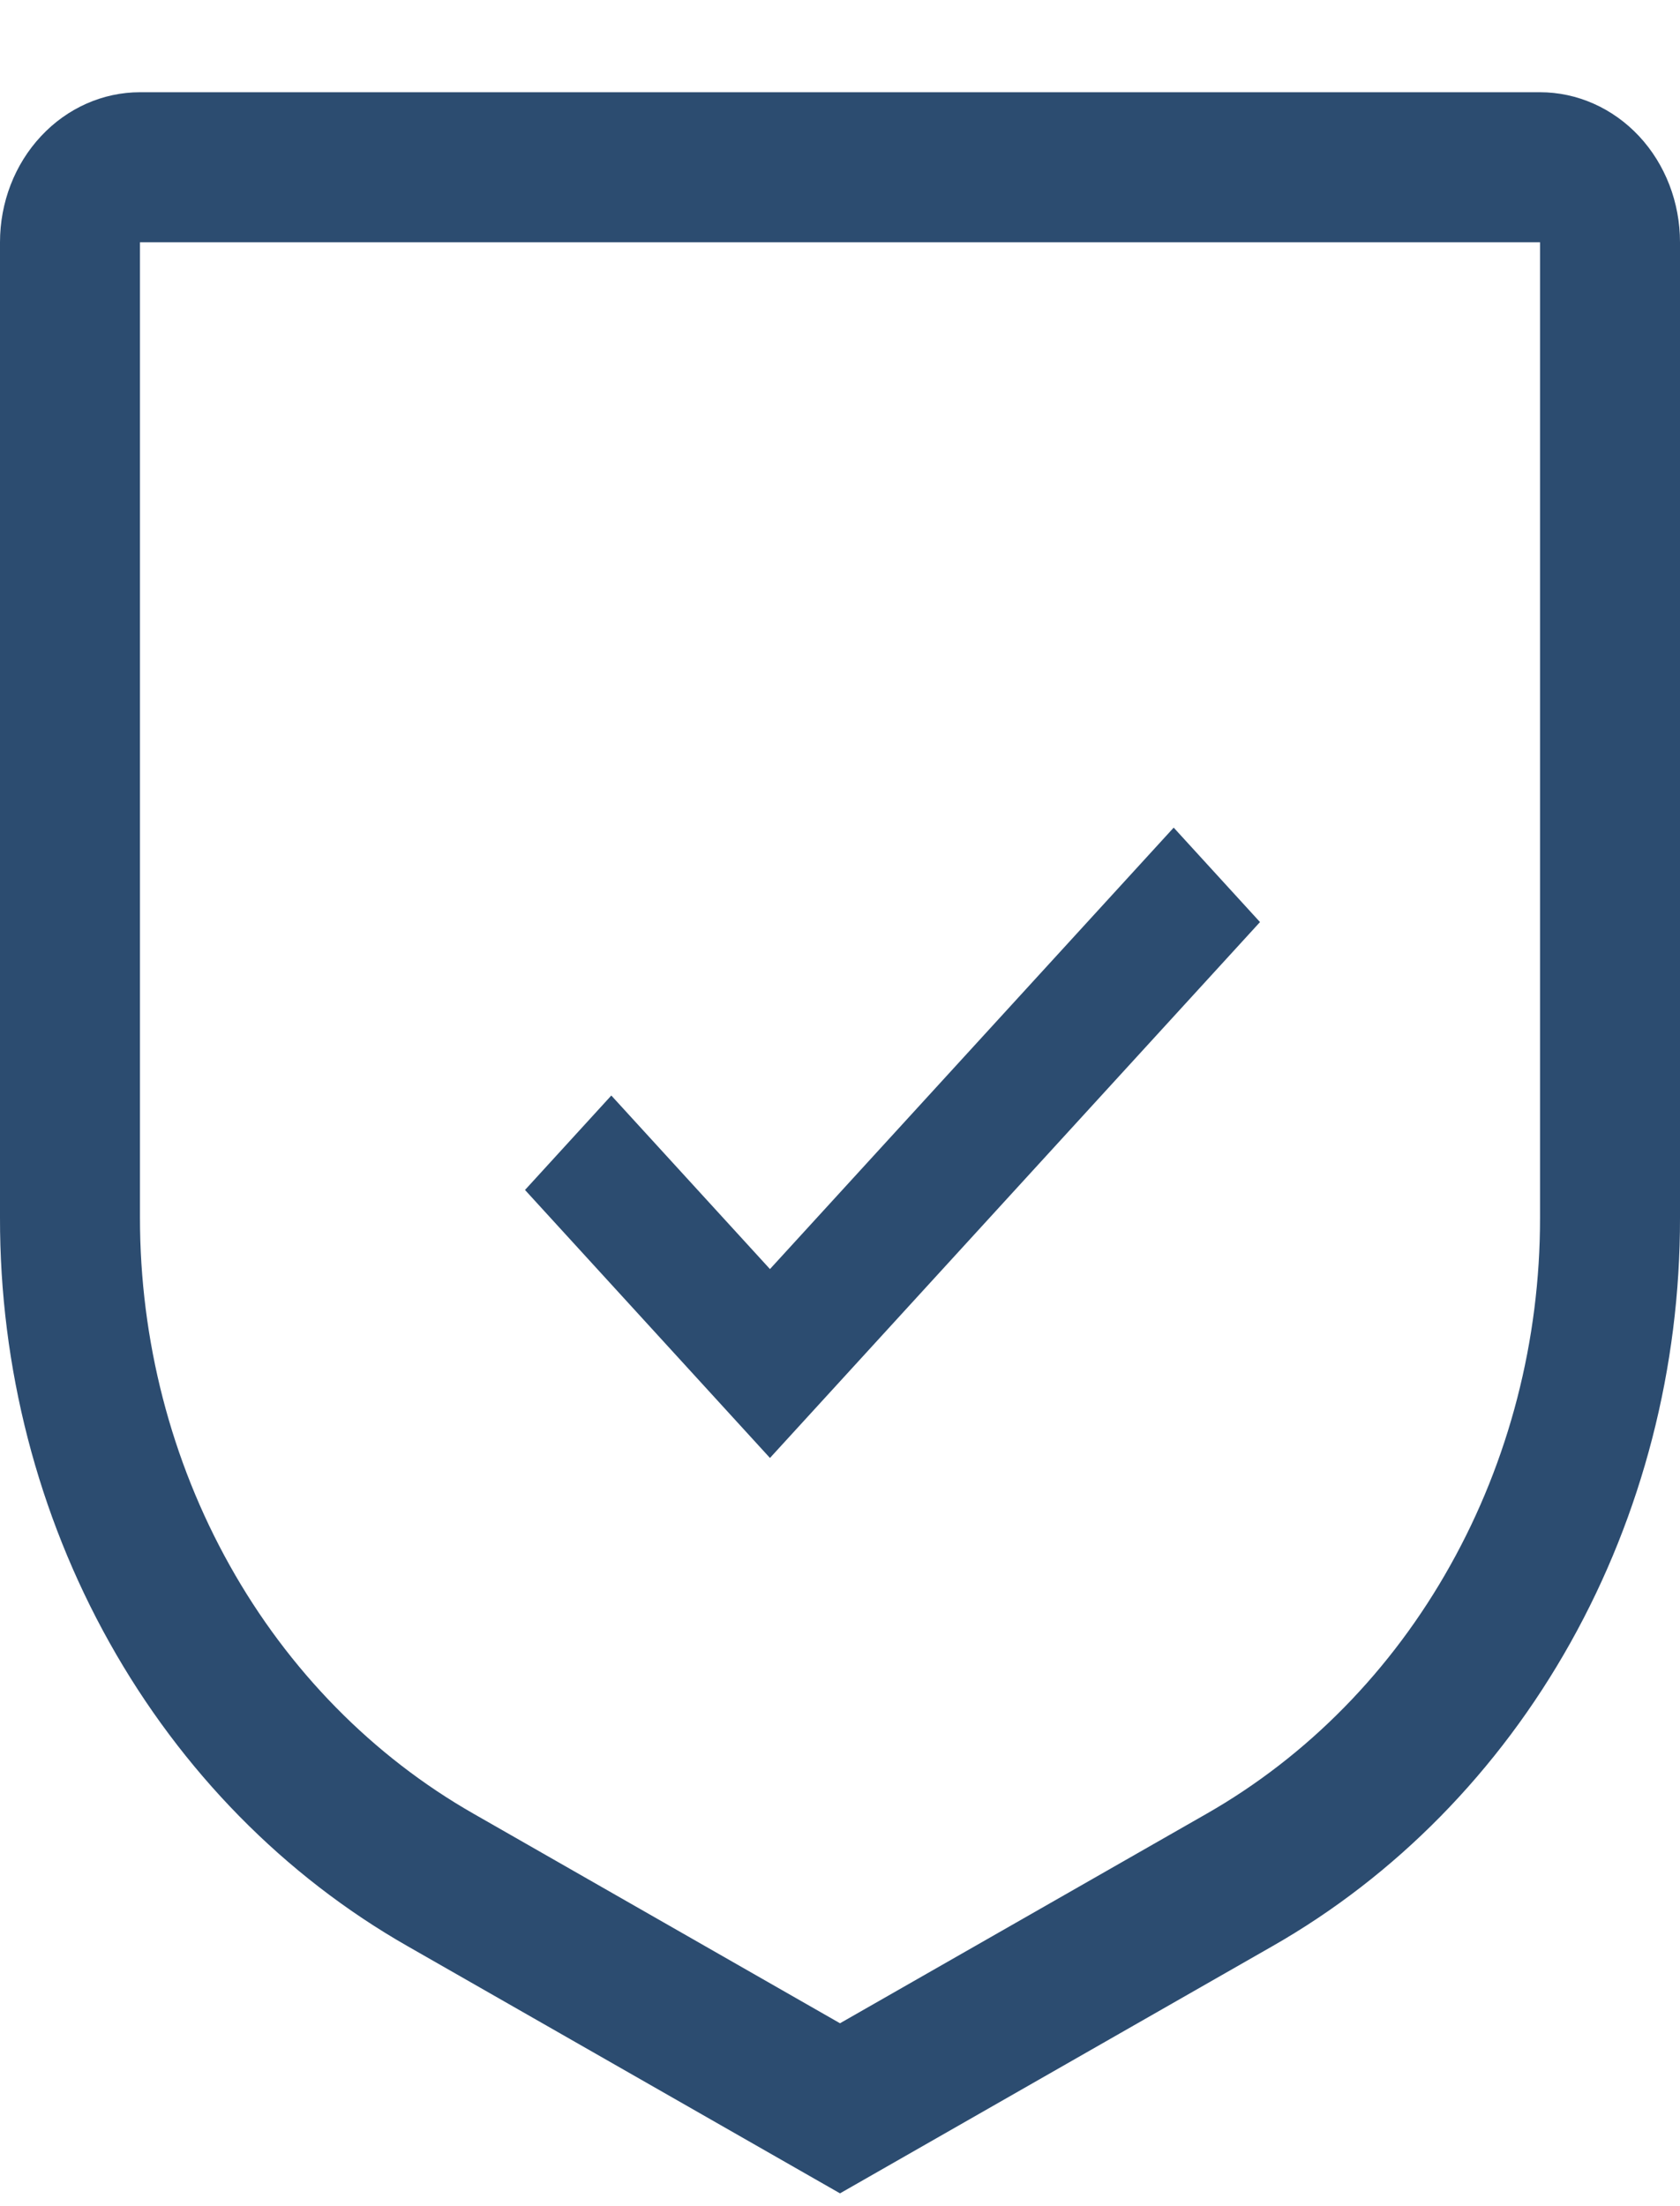<svg xmlns="http://www.w3.org/2000/svg" width="16" height="21" viewBox="0 0 16 21" fill="none">
                                    <path d="M7.333 12.08L5.822 10.428L5 11.327L7.333 13.878L12 8.777L11.178 7.878L7.333 12.08Z" fill="#2C4C70" />
                                    <path d="M8 20.878L3.883 18.526C2.709 17.857 1.727 16.858 1.043 15.636C0.359 14.415 -0.002 13.017 5.03068e-06 11.592V2.306C5.03068e-06 1.927 0.14 1.564 0.391 1.296C0.641 1.028 0.98 0.878 1.333 0.878H14.667C15.02 0.878 15.359 1.028 15.61 1.296C15.86 1.564 16 1.927 16 2.306V11.592C16.002 13.017 15.641 14.415 14.957 15.636C14.273 16.858 13.291 17.857 12.117 18.526L8 20.878ZM1.333 2.306V11.592C1.333 12.758 1.628 13.901 2.188 14.901C2.747 15.9 3.55 16.717 4.511 17.265L8 19.259L11.489 17.266C12.45 16.718 13.253 15.901 13.812 14.901C14.372 13.902 14.668 12.758 14.667 11.592V2.306H1.333Z" fill="#2C4C70" />
                                </svg>